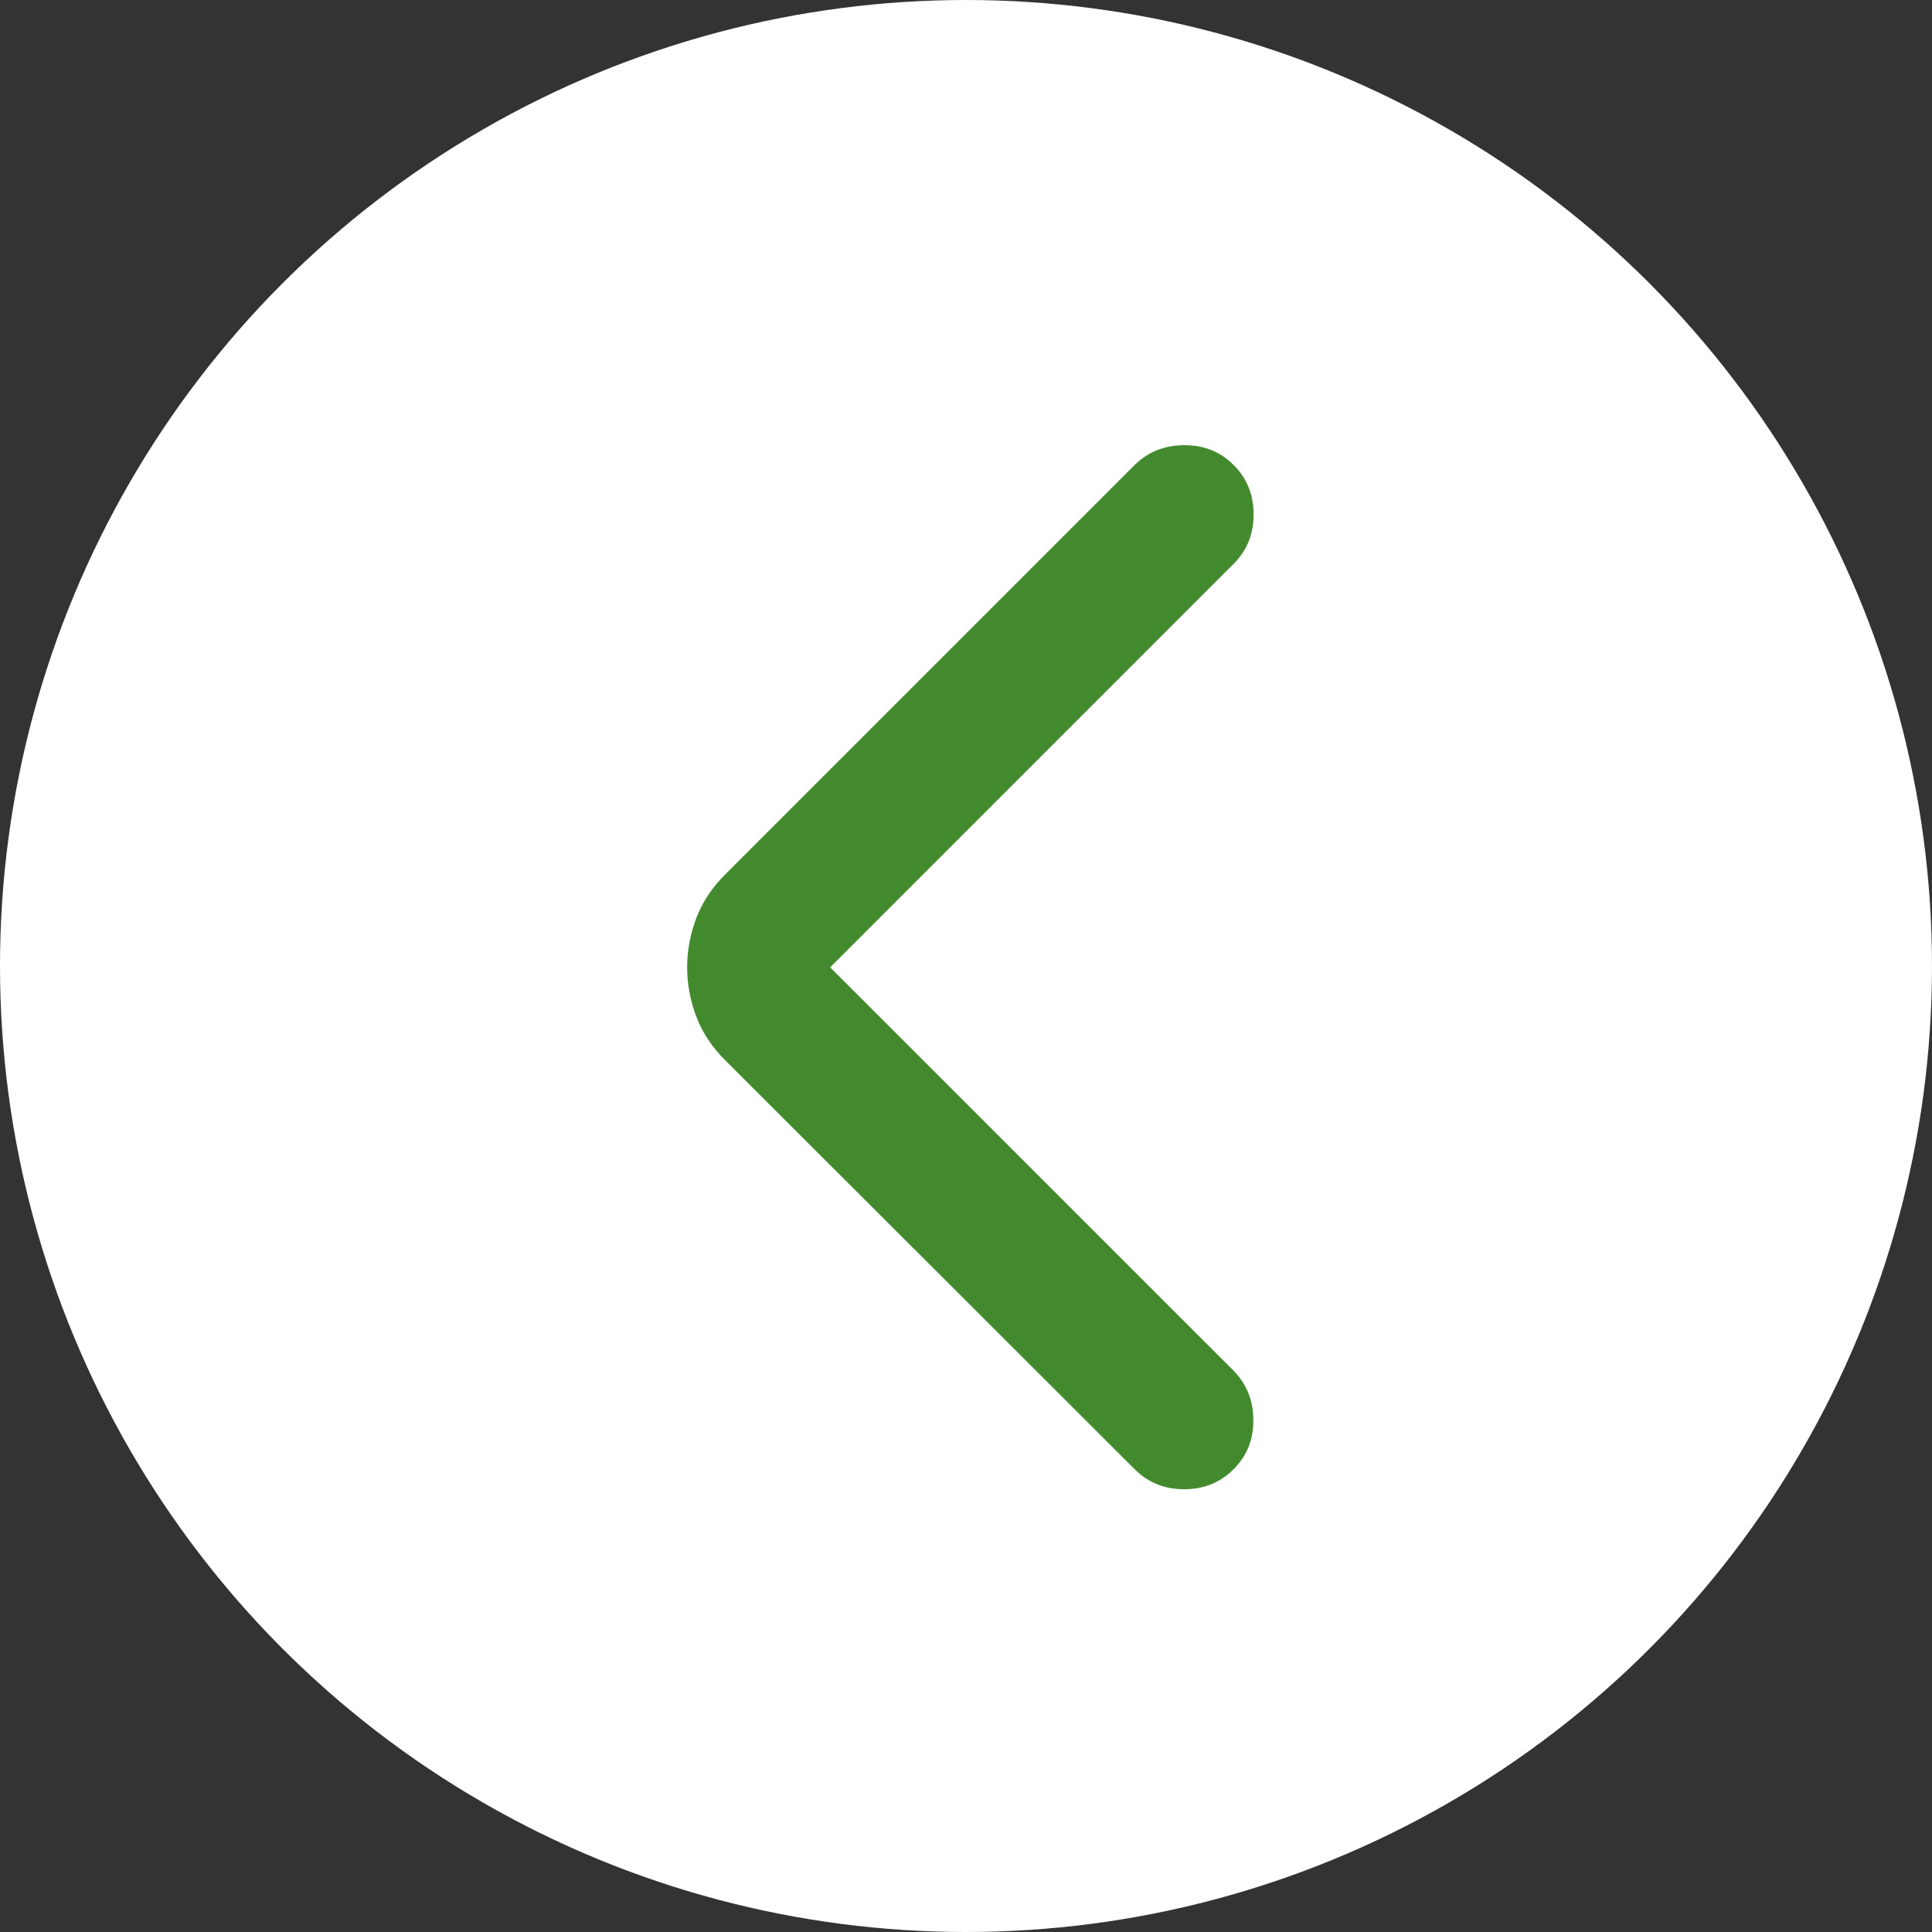 <svg width="30" height="30" viewBox="0 0 30 30" fill="none" xmlns="http://www.w3.org/2000/svg">
<rect x="0" y="0" width="30" height="30" fill="#333333" stroke="none"/>
<circle cx="15" cy="15" r="15" transform="rotate(-180 15 15)" fill="#FFFFFF"/>
<mask id="mask0_137_6475" style="mask-type:alpha" maskUnits="userSpaceOnUse" x="5" y="5" width="20" height="20">
<rect x="25" y="25" width="20" height="20" transform="rotate(-180 25 25)" fill="#EBEFCB"/>
</mask>
<g mask="url(#mask0_137_6475)">
<path d="M12.891 15.021L19.148 21.277C19.355 21.485 19.46 21.741 19.462 22.046C19.465 22.351 19.363 22.607 19.155 22.814C18.948 23.021 18.692 23.125 18.387 23.125C18.082 23.125 17.826 23.021 17.619 22.814L11.26 16.463C11.053 16.257 10.904 16.029 10.81 15.78C10.717 15.53 10.67 15.277 10.67 15.021C10.67 14.764 10.717 14.511 10.81 14.262C10.904 14.013 11.053 13.785 11.26 13.579L17.611 7.228C17.818 7.02 18.075 6.915 18.383 6.913C18.691 6.91 18.948 7.012 19.155 7.22C19.363 7.427 19.466 7.683 19.466 7.988C19.466 8.293 19.363 8.549 19.155 8.756L12.891 15.021Z" fill="#438A2E"/>
</g>
</svg>
